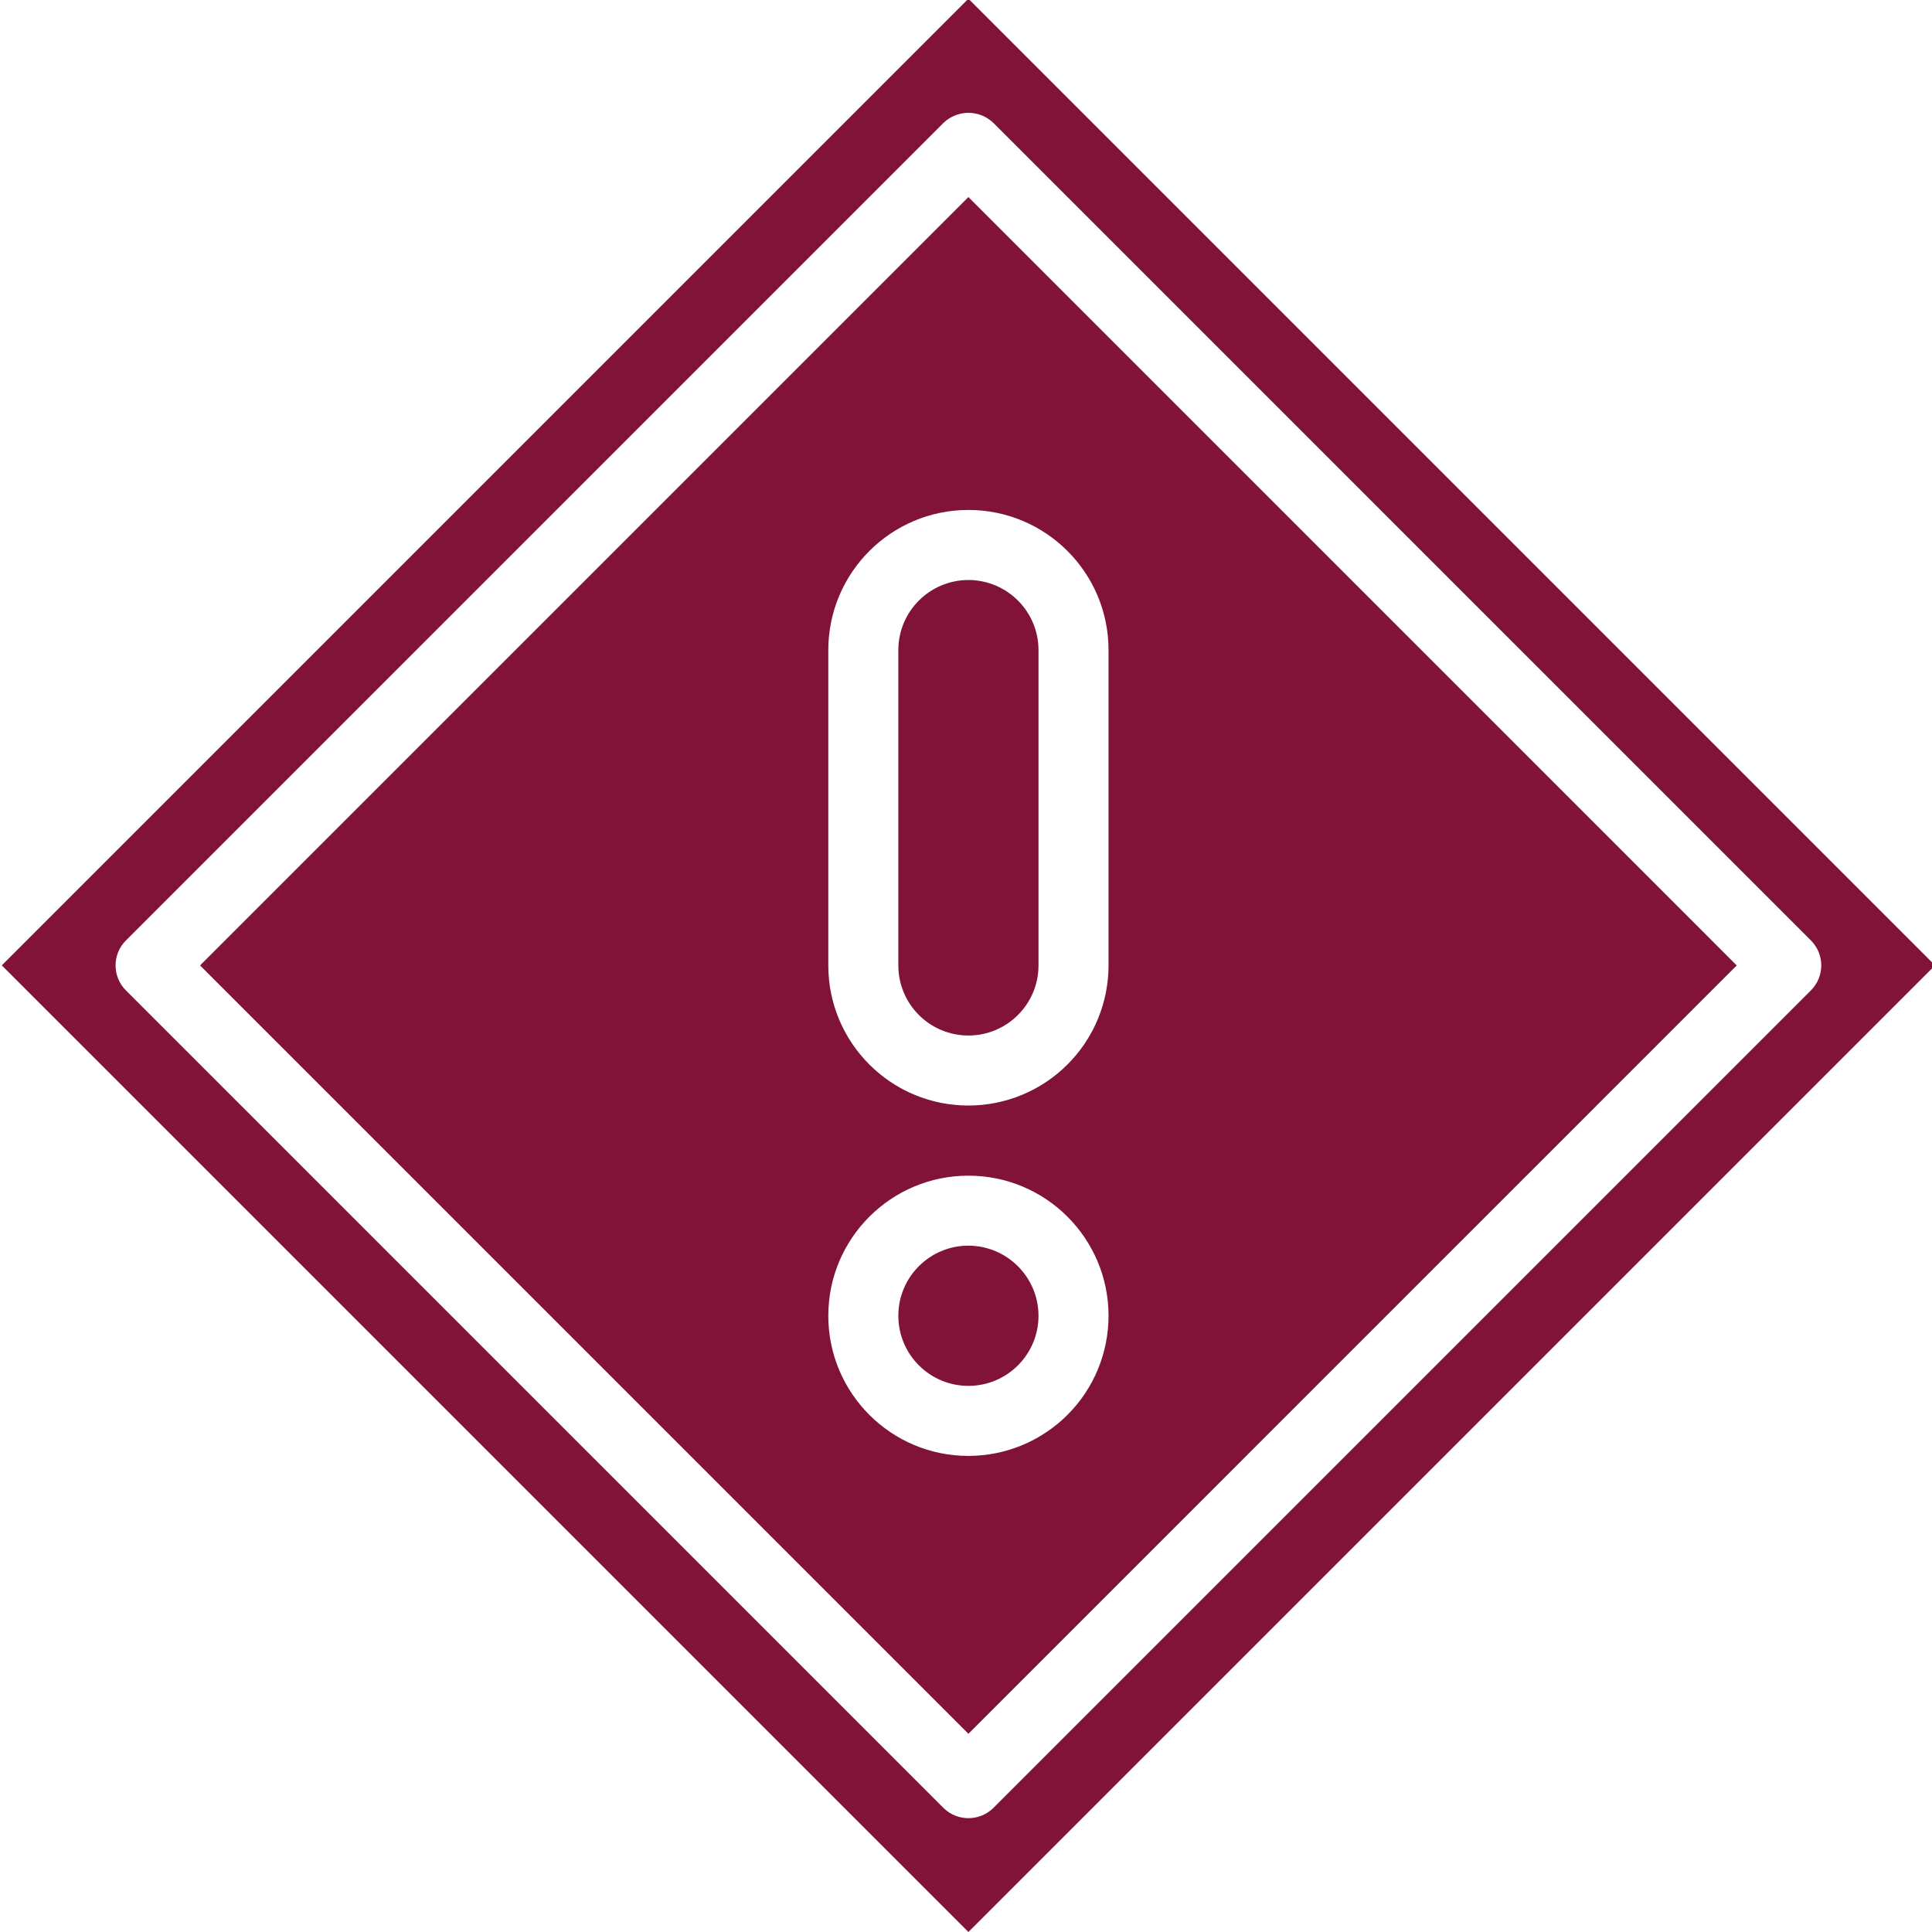 <?xml version="1.0" encoding="UTF-8"?> <svg xmlns="http://www.w3.org/2000/svg" id="Layer_1" viewBox="0 0 400 400"><defs><style>.cls-1{fill:#801337;stroke-width:0px;}</style></defs><path class="cls-1" d="m200.5,120.08c-8,.02-14.48,6.51-14.51,14.51v65.28c0,8.01,6.5,14.51,14.51,14.51s14.51-6.5,14.51-14.51v-65.28c-.02-8-6.5-14.48-14.51-14.51h0Zm0,137.82c-8.01,0-14.51,6.5-14.51,14.51s6.5,14.51,14.51,14.51,14.51-6.5,14.51-14.51c-.02-8-6.5-14.48-14.51-14.51Zm0-137.82c-8,.02-14.48,6.51-14.51,14.51v65.28c0,8.01,6.5,14.51,14.51,14.51s14.51-6.5,14.51-14.51v-65.28c-.02-8-6.5-14.48-14.51-14.51Zm0-79.28L41.42,199.88l159.07,159.07,159.07-159.07L200.5,40.8Zm0,260.63c-16.02,0-29.01-12.99-29.01-29.01s12.99-29.01,29.01-29.01,29.01,12.99,29.01,29.01c0,7.7-3.05,15.08-8.5,20.52-5.44,5.44-12.82,8.5-20.52,8.5h0Zm0-72.54c-7.7,0-15.08-3.05-20.52-8.5-5.44-5.44-8.5-12.82-8.5-20.52v-65.28c0-16.02,12.99-29.02,29.02-29.02s29.01,12.99,29.01,29.02v65.28c0,7.7-3.05,15.08-8.5,20.52-5.44,5.44-12.82,8.5-20.52,8.5h0Zm0-108.81c-8,.02-14.48,6.51-14.51,14.51v65.28c0,8.01,6.5,14.51,14.51,14.51s14.51-6.5,14.51-14.51v-65.28c-.02-8-6.5-14.48-14.51-14.51Zm0,137.82c-8.01,0-14.51,6.5-14.51,14.51s6.5,14.51,14.51,14.51,14.51-6.5,14.51-14.51c-.02-8-6.5-14.48-14.51-14.51Zm0-137.82c-8,.02-14.48,6.51-14.51,14.51v65.28c0,8.01,6.5,14.51,14.51,14.51s14.51-6.5,14.51-14.51v-65.28c-.02-8-6.5-14.48-14.51-14.51Zm0-79.28L41.42,199.88l159.07,159.07,159.07-159.07L200.5,40.8Zm0,260.63c-16.02,0-29.01-12.99-29.01-29.01s12.99-29.01,29.01-29.01,29.01,12.99,29.01,29.01c0,7.7-3.05,15.08-8.5,20.52-5.44,5.44-12.82,8.5-20.52,8.5h0Zm0-72.54c-7.7,0-15.08-3.05-20.52-8.5-5.44-5.44-8.5-12.82-8.5-20.52v-65.28c0-16.02,12.99-29.02,29.02-29.02s29.01,12.99,29.01,29.02v65.28c0,7.7-3.05,15.08-8.5,20.52-5.44,5.44-12.82,8.5-20.52,8.5h0Zm0,29.02c-8.01,0-14.51,6.5-14.51,14.51s6.5,14.51,14.51,14.51,14.51-6.5,14.51-14.51c-.02-8-6.5-14.48-14.51-14.51Zm-14.51-123.31v65.28c0,8.01,6.5,14.51,14.51,14.51s14.51-6.5,14.51-14.51v-65.28c0-8.01-6.5-14.51-14.51-14.51s-14.51,6.5-14.51,14.51h0ZM41.43,199.88l159.07,159.07,159.07-159.07L200.5,40.8,41.43,199.88Zm159.07,101.55c-16.02,0-29.01-12.99-29.01-29.02s12.99-29.01,29.01-29.01,29.01,12.99,29.01,29.01c0,7.7-3.05,15.08-8.5,20.52-5.44,5.44-12.82,8.5-20.52,8.5h0Zm29.01-166.84v65.28c0,16.02-12.99,29.02-29.01,29.02s-29.01-12.99-29.01-29.01v-65.28c0-16.02,12.99-29.02,29.01-29.02s29.01,12.99,29.01,29.02h0ZM200.5-.26L.37,199.87l200.13,200.13,200.13-200.13L200.5-.26Zm5.15,374.59c-2.86,2.8-7.44,2.8-10.3,0L26.05,205.03c-2.83-2.85-2.83-7.45,0-10.3L195.35,25.43c2.88-2.76,7.42-2.76,10.3,0l169.3,169.3c2.83,2.85,2.83,7.45,0,10.3l-169.3,169.3Zm-5.15-254.24c-8,.02-14.48,6.51-14.51,14.51v65.28c0,8.01,6.5,14.51,14.51,14.51s14.51-6.5,14.51-14.51v-65.28c-.02-8-6.5-14.48-14.51-14.51Zm0,137.82c-8.01,0-14.51,6.5-14.51,14.51s6.5,14.51,14.51,14.51,14.51-6.5,14.51-14.51c-.02-8-6.5-14.48-14.51-14.51Zm0-137.82c-8,.02-14.48,6.51-14.51,14.51v65.28c0,8.01,6.5,14.51,14.51,14.51s14.51-6.5,14.51-14.51v-65.28c-.02-8-6.5-14.48-14.51-14.51Zm0-79.28L41.43,199.89l159.07,159.07,159.07-159.07L200.5,40.81Zm0,260.63c-16.02,0-29.01-12.99-29.01-29.02s12.99-29.01,29.01-29.01,29.01,12.99,29.01,29.01c0,7.7-3.05,15.08-8.5,20.52-5.44,5.44-12.82,8.5-20.52,8.5h0Zm0-72.54c-7.7,0-15.08-3.05-20.52-8.5-5.44-5.44-8.5-12.82-8.5-20.52v-65.28c0-16.02,12.99-29.02,29.02-29.02s29.01,12.99,29.01,29.02v65.28c0,7.7-3.05,15.08-8.5,20.52-5.44,5.44-12.82,8.5-20.52,8.5h0Zm0-108.81c-8,.02-14.48,6.51-14.51,14.51v65.28c0,8.01,6.5,14.51,14.51,14.51s14.51-6.5,14.51-14.51v-65.28c-.02-8-6.5-14.48-14.51-14.51Zm0,0c-8,.02-14.48,6.51-14.51,14.51v65.28c0,8.01,6.5,14.51,14.51,14.51s14.51-6.5,14.51-14.51v-65.28c-.02-8-6.5-14.48-14.51-14.51Zm0,137.82c-8.01,0-14.51,6.5-14.51,14.51s6.5,14.51,14.51,14.51,14.51-6.5,14.51-14.51c-.02-8-6.5-14.48-14.51-14.51Zm0-137.82c-8,.02-14.48,6.51-14.51,14.51v65.28c0,8.01,6.5,14.51,14.51,14.51s14.51-6.5,14.51-14.51v-65.28c-.02-8-6.5-14.48-14.51-14.51Zm0-79.28L41.43,199.89l159.07,159.07,159.07-159.07L200.5,40.81Zm0,260.63c-16.02,0-29.01-12.99-29.01-29.02s12.99-29.01,29.01-29.01,29.01,12.99,29.01,29.01c0,7.7-3.05,15.08-8.5,20.52-5.44,5.44-12.82,8.5-20.52,8.5h0Zm0-72.54c-7.7,0-15.08-3.05-20.52-8.5-5.44-5.44-8.5-12.82-8.5-20.52v-65.28c0-16.02,12.99-29.02,29.02-29.02s29.01,12.99,29.01,29.02v65.28c0,7.7-3.05,15.08-8.5,20.52-5.44,5.44-12.82,8.5-20.52,8.5h0Zm0-108.81c-8,.02-14.48,6.51-14.51,14.51v65.28c0,8.01,6.5,14.51,14.51,14.51s14.51-6.5,14.51-14.51v-65.28c-.02-8-6.5-14.48-14.51-14.51Z"></path></svg> 